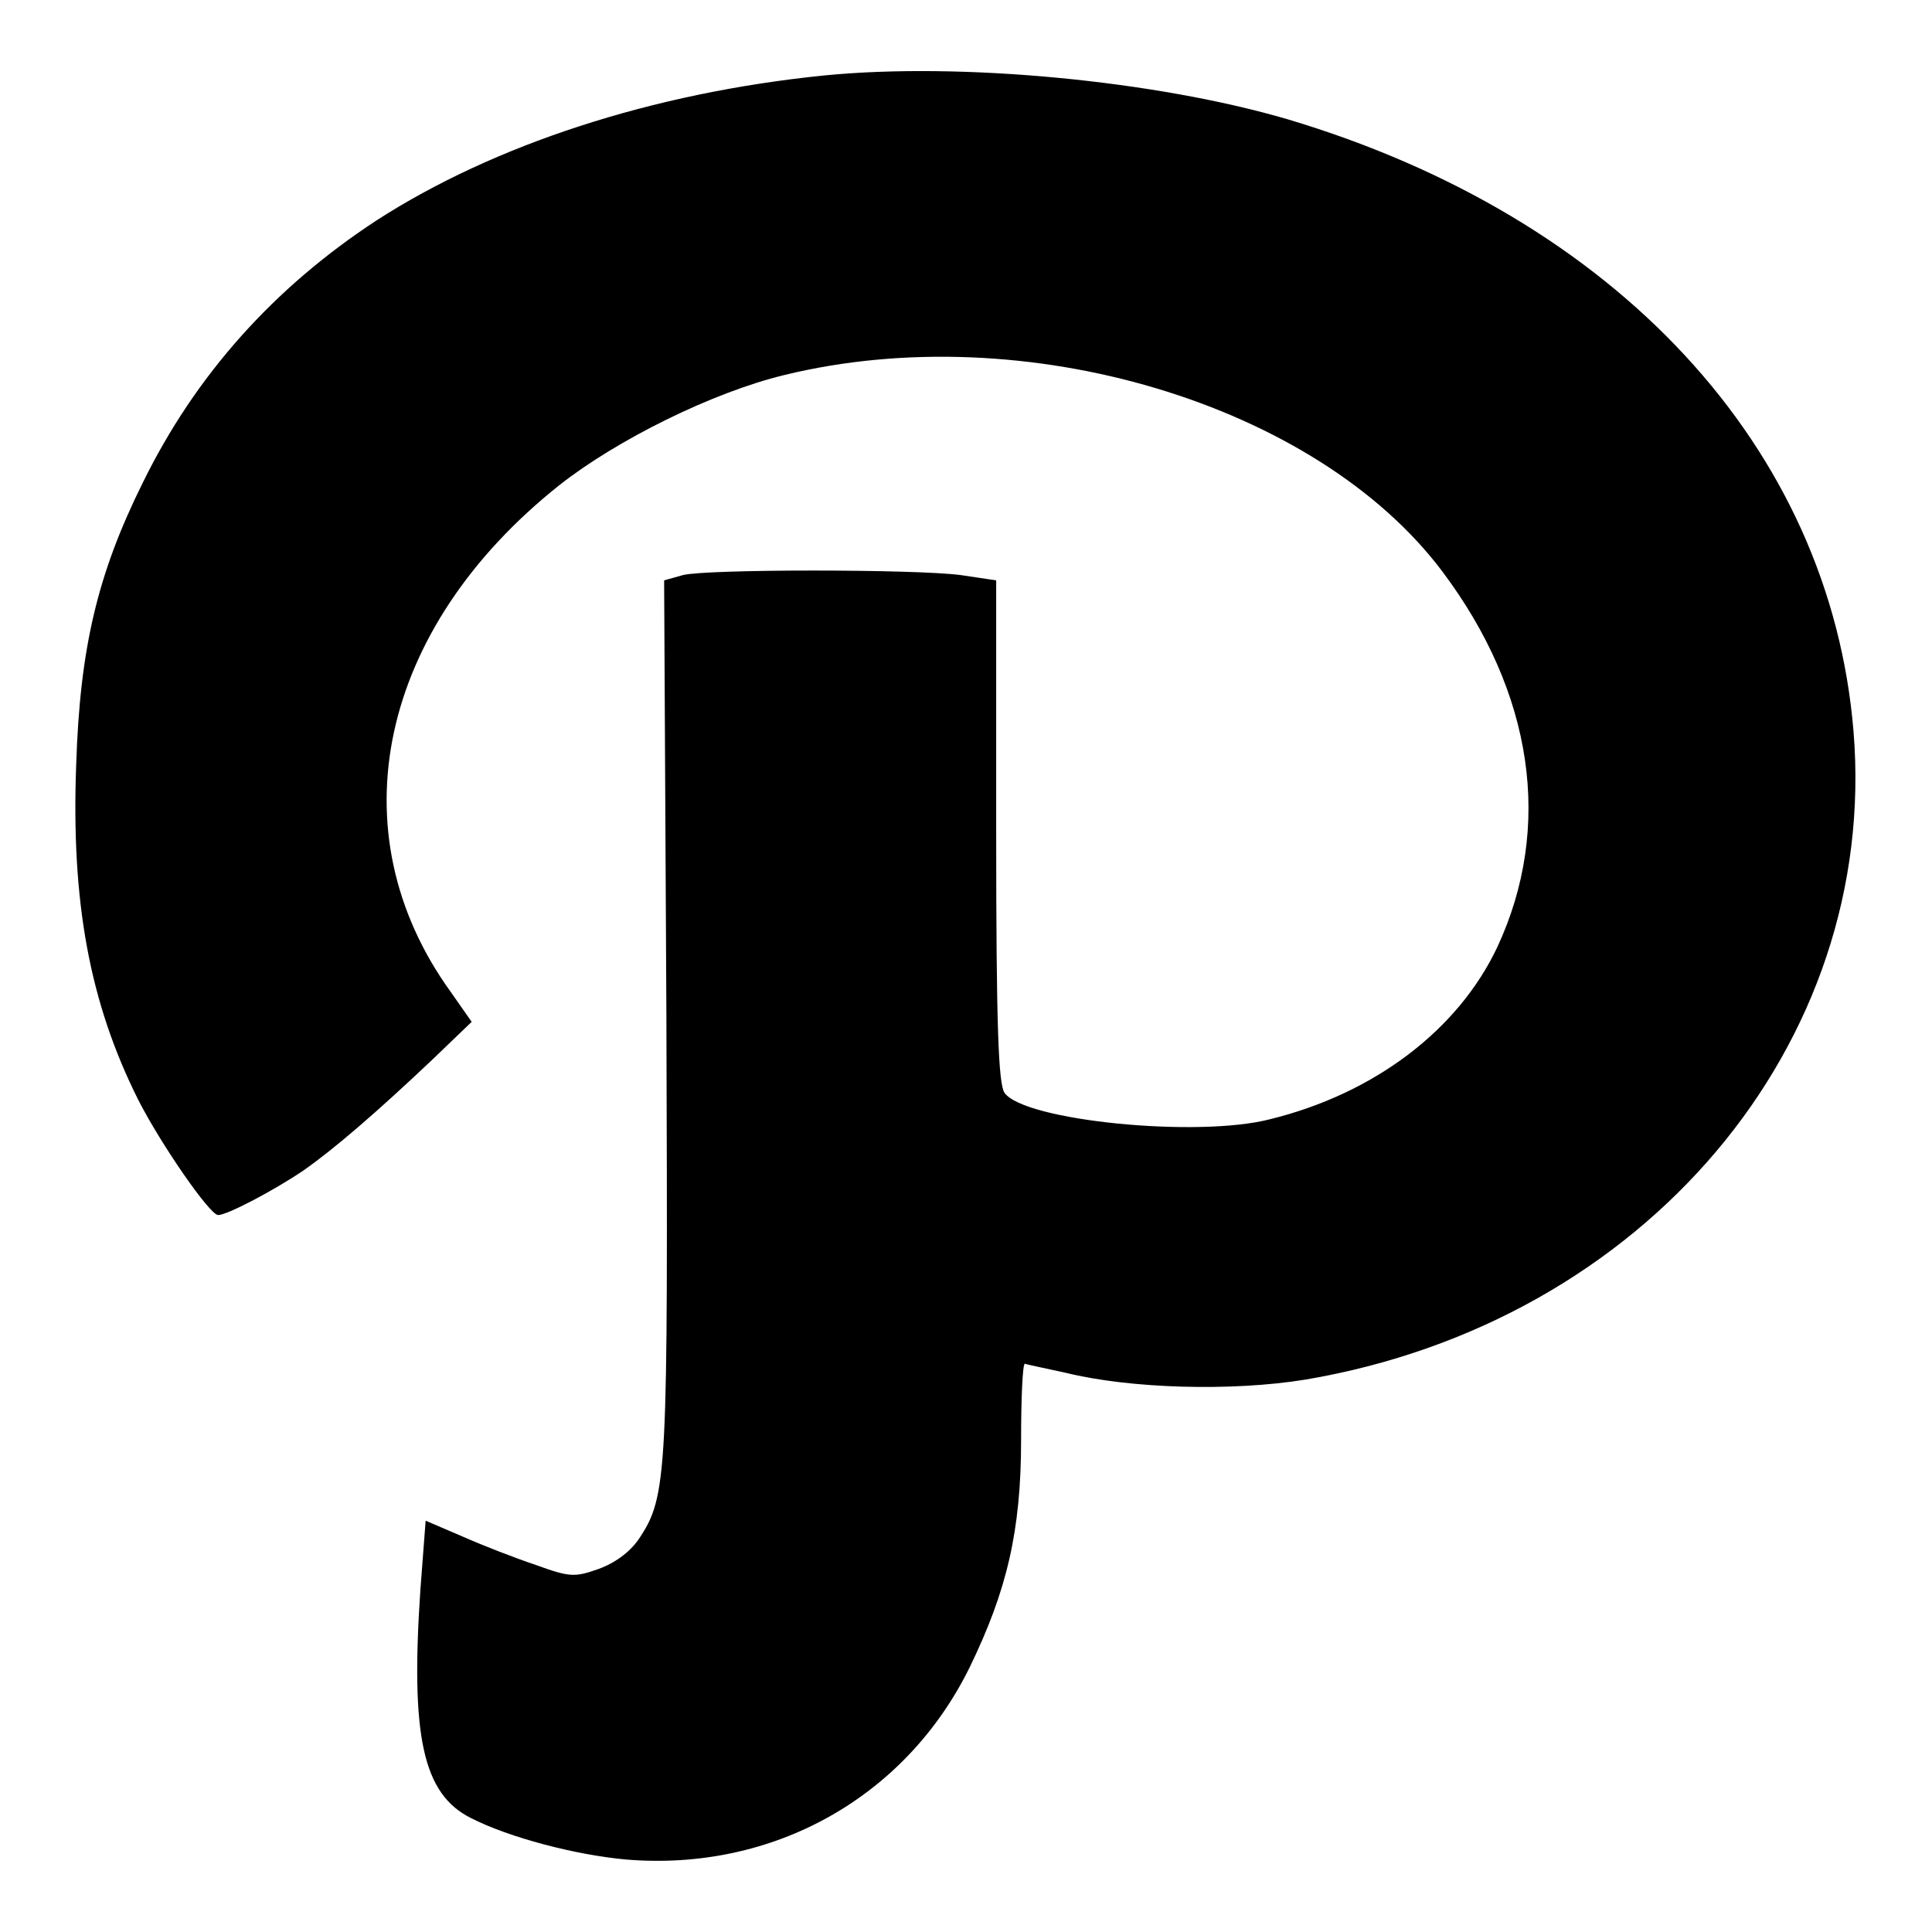 <?xml version="1.0" encoding="utf-8"?>
<!-- Svg Vector Icons : http://www.onlinewebfonts.com/icon -->
<!DOCTYPE svg PUBLIC "-//W3C//DTD SVG 1.1//EN" "http://www.w3.org/Graphics/SVG/1.1/DTD/svg11.dtd">
<svg version="1.1" xmlns="http://www.w3.org/2000/svg" xmlns:xlink="http://www.w3.org/1999/xlink" x="0px" y="0px" viewBox="0 0 256 256" enable-background="new 0 0 256 256" xml:space="preserve">
<g><g><g><path fill="#000000" d="M109.2,10c-22.8,2.3-43.8,9.2-59.3,19.2c-13.6,8.9-24,20.5-31,34.8c-6,12.1-8.3,21.9-8.8,37.2c-0.7,18.4,1.8,31.7,8.2,44.5c3,5.9,9.5,15.3,10.6,15.3c1.2,0,7.3-3.2,11.3-5.9c4-2.8,9.6-7.6,17.2-14.8l5.1-4.9l-2.8-4c-15.3-21.2-9.5-48.1,14.4-67.1c7.6-6,20.3-12.3,29.8-14.6c31.9-7.8,70.5,3.8,87.2,26c12.1,16.1,14.7,33.9,7.3,49.8c-5.2,11-16.3,19.4-30.1,22.8c-9.6,2.5-32.6,0.2-35.2-3.5c-0.8-1.2-1.1-8.7-1.1-34.6V76.9l-4.7-0.7c-6.1-0.8-33.7-0.8-36.8,0L88,76.9l0.3,57.5c0.2,61.4,0.2,63.8-3.7,69.6c-1.2,1.7-3.1,3.1-5.3,3.9c-3.1,1.1-3.8,1.1-8.2-0.5c-2.7-0.9-7.1-2.6-9.8-3.8l-4.9-2.1l-0.7,9.2c-1.3,19.3,0.3,27,6.7,30.2c5.1,2.6,13.9,4.9,20.6,5.5c19.4,1.6,37-8.2,45.5-25.5c4.9-10.1,6.8-18,6.8-30.1c0-5.5,0.2-10.1,0.5-10.1c0.2,0.1,2.7,0.6,5.4,1.2c8.5,2.1,22,2.5,31.8,0.9c44.9-7.6,76-44.4,72.6-85.9c-3.1-37.6-31.4-68.1-75-81.1C153.2,10.7,127.4,8.2,109.2,10z"/></g></g></g>
</svg>